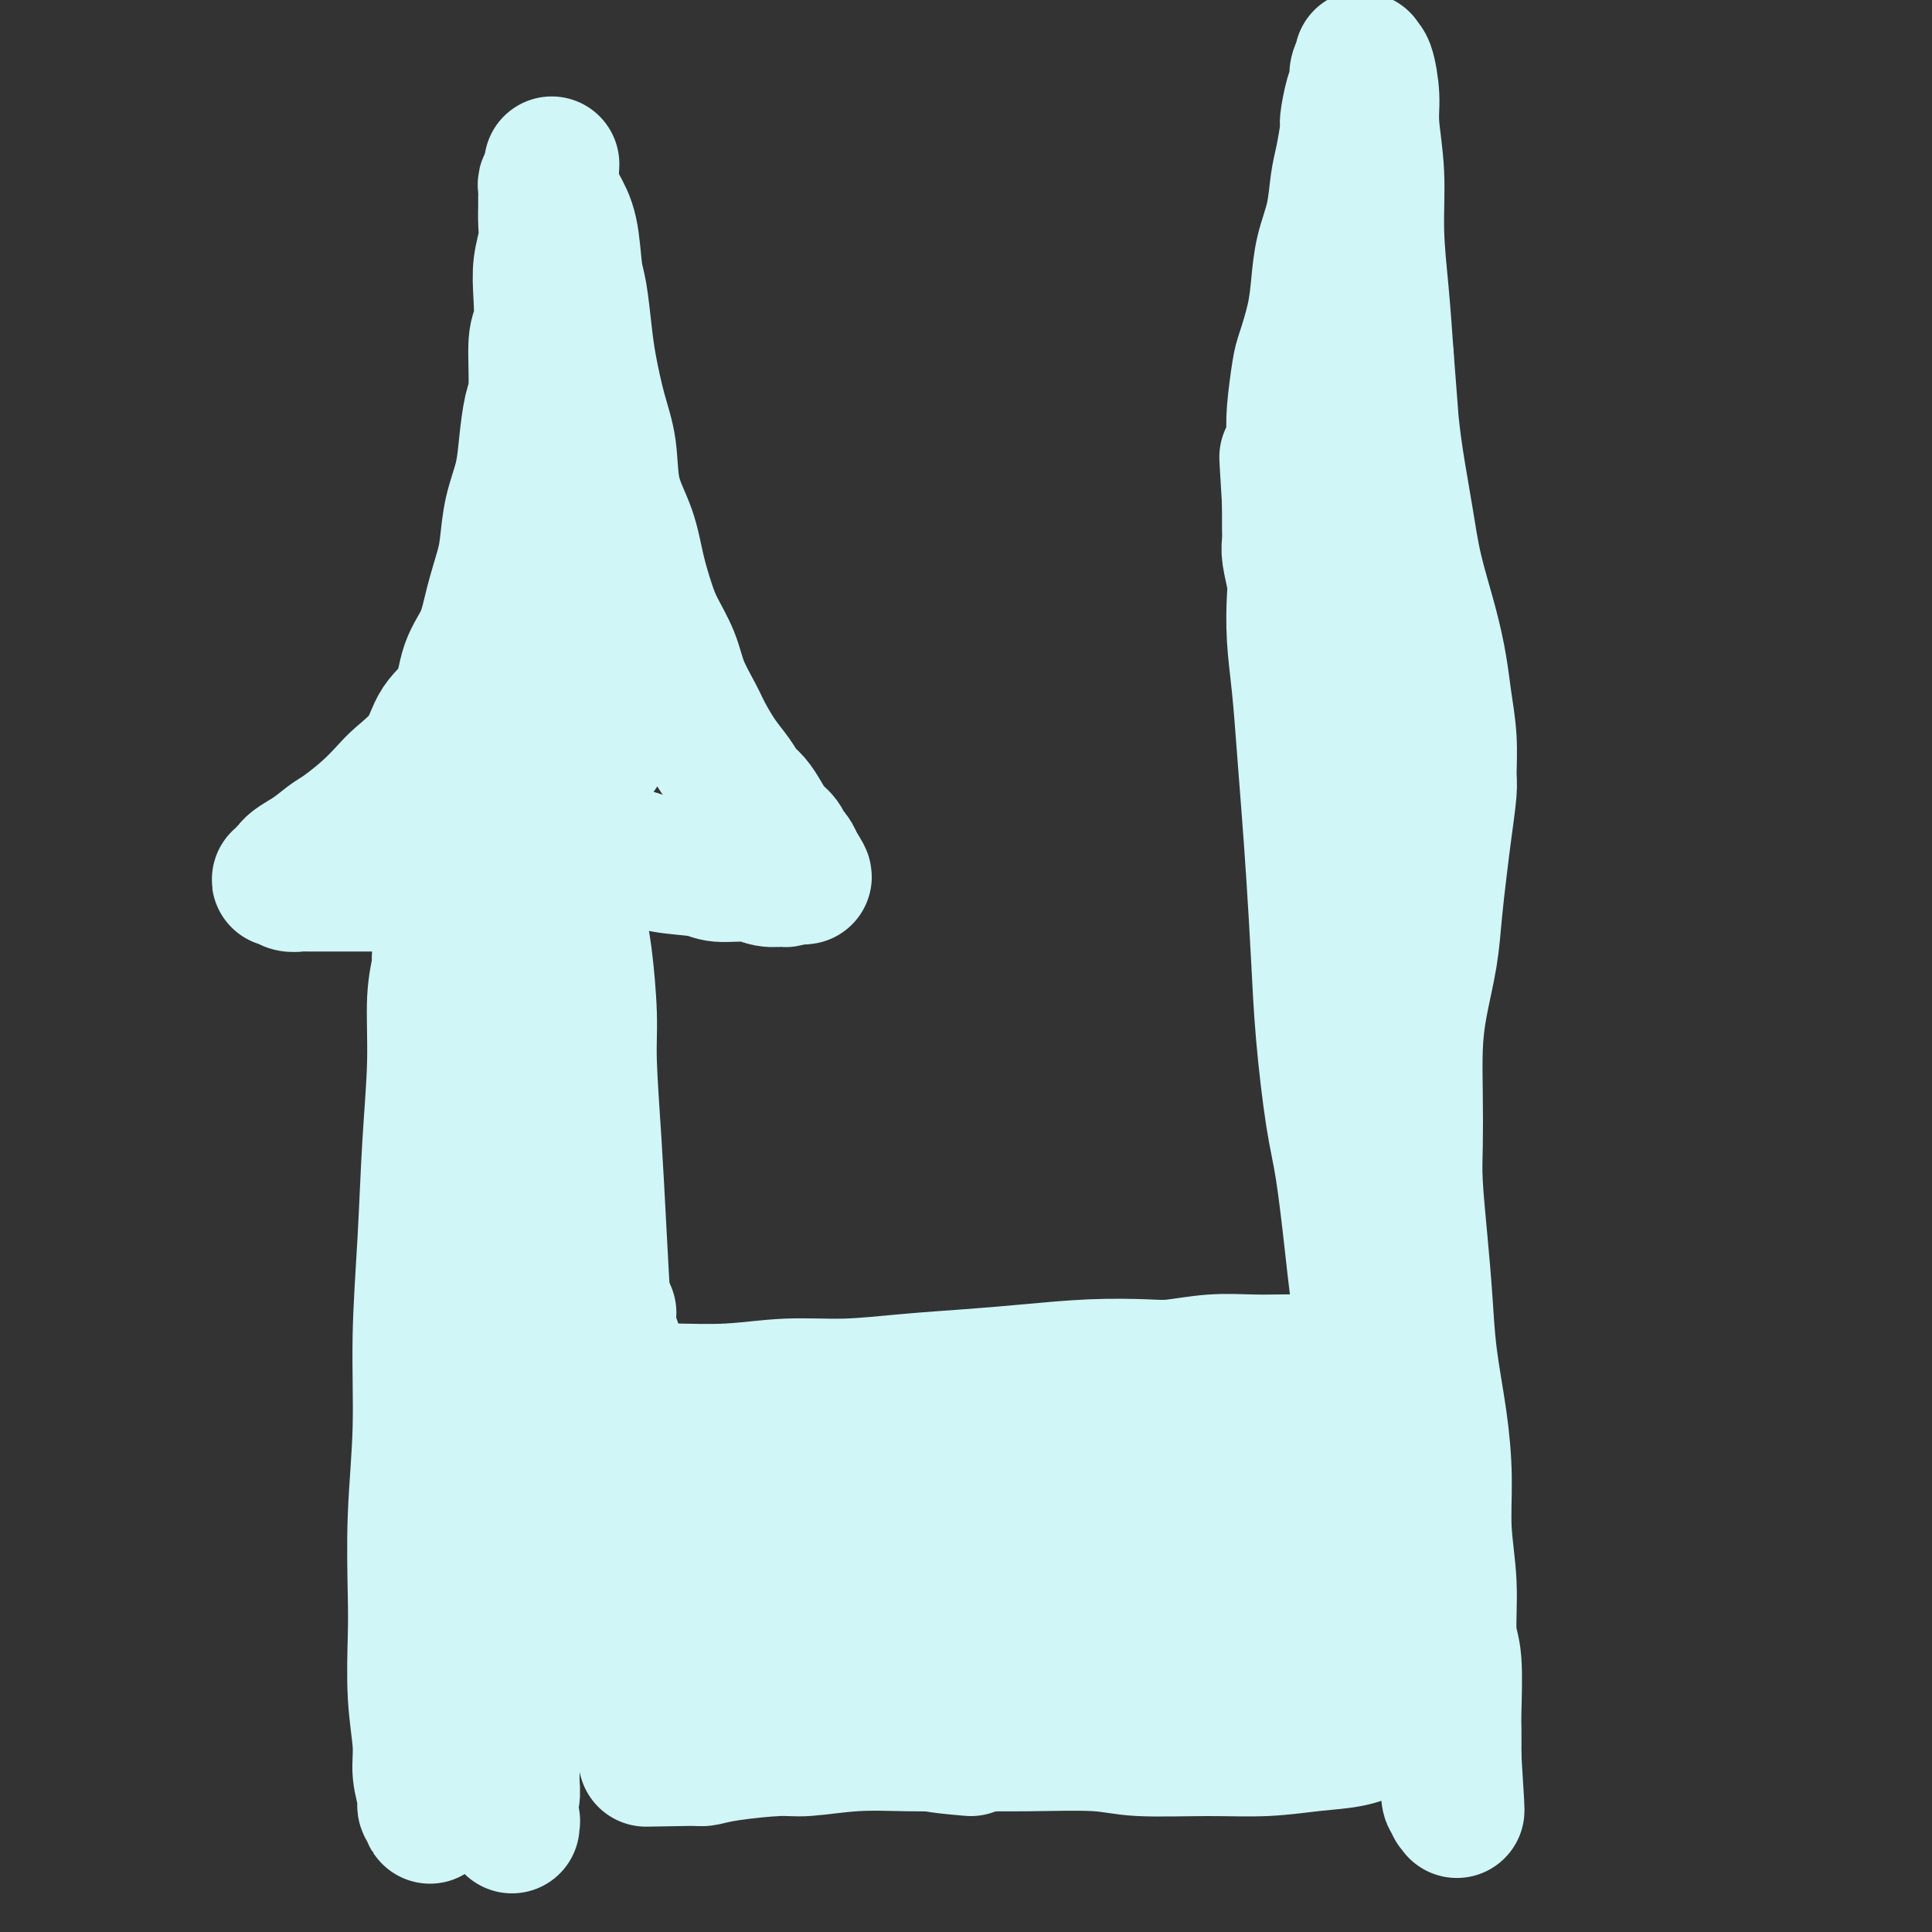<svg viewBox='0 0 400 400' version='1.1' xmlns='http://www.w3.org/2000/svg' xmlns:xlink='http://www.w3.org/1999/xlink'><rect x="0" y="0" width="400" height="400" fill="#333333" stroke="none"/><g fill='none' stroke='#D0F6F7' stroke-width='28' stroke-linecap='round' stroke-linejoin='round'><path d='M106,378c-0.031,-0.446 -0.062,-0.893 0,-1c0.062,-0.107 0.217,0.124 0,0c-0.217,-0.124 -0.804,-0.603 -1,-1c-0.196,-0.397 0.000,-0.714 0,-1c-0.000,-0.286 -0.197,-0.543 0,-1c0.197,-0.457 0.789,-1.114 1,-2c0.211,-0.886 0.041,-2.001 0,-3c-0.041,-0.999 0.045,-1.882 0,-3c-0.045,-1.118 -0.222,-2.472 0,-4c0.222,-1.528 0.844,-3.229 1,-5c0.156,-1.771 -0.155,-3.614 0,-5c0.155,-1.386 0.777,-2.317 1,-4c0.223,-1.683 0.046,-4.117 0,-6c-0.046,-1.883 0.040,-3.215 0,-5c-0.040,-1.785 -0.207,-4.022 0,-6c0.207,-1.978 0.788,-3.696 1,-6c0.212,-2.304 0.056,-5.192 0,-7c-0.056,-1.808 -0.011,-2.536 0,-4c0.011,-1.464 -0.010,-3.665 0,-6c0.010,-2.335 0.052,-4.803 0,-7c-0.052,-2.197 -0.196,-4.122 0,-6c0.196,-1.878 0.733,-3.710 1,-6c0.267,-2.290 0.264,-5.040 0,-7c-0.264,-1.960 -0.790,-3.132 -1,-5c-0.210,-1.868 -0.105,-4.434 0,-7'/><path d='M109,270c0.459,-17.976 0.108,-8.915 0,-7c-0.108,1.915 0.027,-3.318 0,-7c-0.027,-3.682 -0.218,-5.815 0,-8c0.218,-2.185 0.843,-4.421 1,-7c0.157,-2.579 -0.154,-5.501 0,-8c0.154,-2.499 0.773,-4.576 1,-7c0.227,-2.424 0.061,-5.195 0,-7c-0.061,-1.805 -0.016,-2.645 0,-4c0.016,-1.355 0.004,-3.224 0,-5c-0.004,-1.776 -0.001,-3.460 0,-5c0.001,-1.540 0.000,-2.936 0,-4c-0.000,-1.064 -0.000,-1.794 0,-3c0.000,-1.206 0.000,-2.886 0,-4c-0.000,-1.114 -0.000,-1.662 0,-2c0.000,-0.338 0.000,-0.468 0,-1c-0.000,-0.532 -0.000,-1.467 0,-2c0.000,-0.533 0.000,-0.664 0,-1c-0.000,-0.336 -0.000,-0.878 0,-1c0.000,-0.122 0.000,0.177 0,0c-0.000,-0.177 -0.000,-0.831 0,-1c0.000,-0.169 0.000,0.147 0,0c-0.000,-0.147 -0.000,-0.756 0,-1c0.000,-0.244 0.000,-0.122 0,0'/><path d='M110,178c-0.440,0.032 -0.881,0.064 -1,0c-0.119,-0.064 0.082,-0.223 0,0c-0.082,0.223 -0.448,0.830 -1,1c-0.552,0.170 -1.292,-0.095 -2,0c-0.708,0.095 -1.385,0.551 -2,1c-0.615,0.449 -1.168,0.891 -2,1c-0.832,0.109 -1.945,-0.114 -3,0c-1.055,0.114 -2.054,0.567 -3,1c-0.946,0.433 -1.838,0.848 -3,1c-1.162,0.152 -2.593,0.041 -4,0c-1.407,-0.041 -2.788,-0.011 -4,0c-1.212,0.011 -2.254,0.003 -3,0c-0.746,-0.003 -1.196,-0.001 -2,0c-0.804,0.001 -1.963,0.000 -3,0c-1.037,-0.000 -1.954,-0.000 -3,0c-1.046,0.000 -2.222,0.000 -3,0c-0.778,-0.000 -1.159,-0.000 -2,0c-0.841,0.000 -2.141,0.001 -3,0c-0.859,-0.001 -1.277,-0.004 -2,0c-0.723,0.004 -1.753,0.015 -2,0c-0.247,-0.015 0.287,-0.056 0,0c-0.287,0.056 -1.394,0.208 -2,0c-0.606,-0.208 -0.709,-0.777 -1,-1c-0.291,-0.223 -0.769,-0.101 -1,0c-0.231,0.101 -0.216,0.181 0,0c0.216,-0.181 0.633,-0.623 1,-1c0.367,-0.377 0.683,-0.688 1,-1'/><path d='M60,180c0.385,-0.981 2.347,-1.932 4,-3c1.653,-1.068 2.996,-2.251 4,-3c1.004,-0.749 1.669,-1.062 3,-2c1.331,-0.938 3.327,-2.501 5,-4c1.673,-1.499 3.022,-2.933 4,-4c0.978,-1.067 1.584,-1.768 3,-3c1.416,-1.232 3.643,-2.995 5,-5c1.357,-2.005 1.844,-4.253 3,-6c1.156,-1.747 2.982,-2.995 4,-5c1.018,-2.005 1.229,-4.767 2,-7c0.771,-2.233 2.104,-3.936 3,-6c0.896,-2.064 1.357,-4.490 2,-7c0.643,-2.510 1.468,-5.106 2,-7c0.532,-1.894 0.772,-3.088 1,-5c0.228,-1.912 0.443,-4.544 1,-7c0.557,-2.456 1.455,-4.738 2,-7c0.545,-2.262 0.738,-4.504 1,-7c0.262,-2.496 0.592,-5.247 1,-7c0.408,-1.753 0.893,-2.509 1,-5c0.107,-2.491 -0.164,-6.718 0,-9c0.164,-2.282 0.762,-2.620 1,-4c0.238,-1.380 0.116,-3.801 0,-6c-0.116,-2.199 -0.227,-4.174 0,-6c0.227,-1.826 0.793,-3.501 1,-5c0.207,-1.499 0.054,-2.822 0,-4c-0.054,-1.178 -0.011,-2.210 0,-3c0.011,-0.790 -0.011,-1.339 0,-2c0.011,-0.661 0.054,-1.435 0,-2c-0.054,-0.565 -0.207,-0.921 0,-1c0.207,-0.079 0.773,0.120 1,0c0.227,-0.120 0.113,-0.560 0,-1'/><path d='M114,37c0.460,-6.417 0.111,-0.958 0,1c-0.111,1.958 0.015,0.417 0,0c-0.015,-0.417 -0.173,0.290 0,1c0.173,0.710 0.676,1.424 1,2c0.324,0.576 0.468,1.013 1,2c0.532,0.987 1.451,2.525 2,5c0.549,2.475 0.727,5.889 1,8c0.273,2.111 0.641,2.921 1,5c0.359,2.079 0.710,5.428 1,8c0.290,2.572 0.518,4.365 1,7c0.482,2.635 1.217,6.110 2,9c0.783,2.890 1.613,5.196 2,8c0.387,2.804 0.329,6.107 1,9c0.671,2.893 2.071,5.378 3,8c0.929,2.622 1.389,5.382 2,8c0.611,2.618 1.375,5.096 2,7c0.625,1.904 1.111,3.235 2,5c0.889,1.765 2.180,3.963 3,6c0.820,2.037 1.168,3.914 2,6c0.832,2.086 2.148,4.383 3,6c0.852,1.617 1.239,2.554 2,4c0.761,1.446 1.894,3.401 3,5c1.106,1.599 2.183,2.841 3,4c0.817,1.159 1.374,2.236 2,3c0.626,0.764 1.319,1.217 2,2c0.681,0.783 1.348,1.897 2,3c0.652,1.103 1.288,2.196 2,3c0.712,0.804 1.500,1.319 2,2c0.500,0.681 0.711,1.530 1,2c0.289,0.470 0.654,0.563 1,1c0.346,0.437 0.673,1.219 1,2'/><path d='M165,179c2.937,4.421 0.780,1.973 0,1c-0.780,-0.973 -0.182,-0.471 0,0c0.182,0.471 -0.051,0.912 0,1c0.051,0.088 0.386,-0.177 0,0c-0.386,0.177 -1.493,0.794 -2,1c-0.507,0.206 -0.414,-0.001 -1,0c-0.586,0.001 -1.852,0.208 -3,0c-1.148,-0.208 -2.177,-0.833 -4,-1c-1.823,-0.167 -4.440,0.124 -6,0c-1.560,-0.124 -2.062,-0.663 -4,-1c-1.938,-0.337 -5.313,-0.472 -8,-1c-2.687,-0.528 -4.686,-1.447 -7,-2c-2.314,-0.553 -4.942,-0.739 -7,-1c-2.058,-0.261 -3.545,-0.597 -5,-1c-1.455,-0.403 -2.877,-0.872 -4,-1c-1.123,-0.128 -1.947,0.085 -3,0c-1.053,-0.085 -2.336,-0.468 -3,-1c-0.664,-0.532 -0.711,-1.215 -1,-2c-0.289,-0.785 -0.820,-1.674 -1,-2c-0.180,-0.326 -0.008,-0.088 0,-1c0.008,-0.912 -0.149,-2.973 0,-4c0.149,-1.027 0.603,-1.020 1,-2c0.397,-0.980 0.736,-2.948 1,-5c0.264,-2.052 0.452,-4.189 1,-6c0.548,-1.811 1.457,-3.296 2,-5c0.543,-1.704 0.720,-3.626 1,-5c0.280,-1.374 0.663,-2.200 1,-4c0.337,-1.800 0.626,-4.575 1,-6c0.374,-1.425 0.831,-1.499 1,-2c0.169,-0.501 0.048,-1.429 0,-2c-0.048,-0.571 -0.024,-0.786 0,-1'/><path d='M115,126c1.615,-6.176 1.154,-2.616 1,-1c-0.154,1.616 0.000,1.286 0,1c-0.000,-0.286 -0.156,-0.530 0,0c0.156,0.530 0.622,1.834 1,3c0.378,1.166 0.669,2.194 1,4c0.331,1.806 0.702,4.390 1,6c0.298,1.610 0.523,2.246 1,4c0.477,1.754 1.205,4.626 2,7c0.795,2.374 1.656,4.250 2,5c0.344,0.750 0.172,0.375 0,0'/><path d='M107,286c0.466,-0.006 0.933,-0.012 1,0c0.067,0.012 -0.264,0.042 0,0c0.264,-0.042 1.123,-0.155 2,0c0.877,0.155 1.772,0.577 3,1c1.228,0.423 2.788,0.846 5,1c2.212,0.154 5.076,0.037 7,0c1.924,-0.037 2.907,0.005 5,0c2.093,-0.005 5.296,-0.057 9,0c3.704,0.057 7.911,0.222 12,0c4.089,-0.222 8.061,-0.833 12,-1c3.939,-0.167 7.843,0.109 12,0c4.157,-0.109 8.565,-0.604 13,-1c4.435,-0.396 8.896,-0.694 13,-1c4.104,-0.306 7.852,-0.622 12,-1c4.148,-0.378 8.698,-0.819 13,-1c4.302,-0.181 8.356,-0.101 11,0c2.644,0.101 3.878,0.223 6,0c2.122,-0.223 5.131,-0.792 8,-1c2.869,-0.208 5.598,-0.057 8,0c2.402,0.057 4.479,0.020 6,0c1.521,-0.020 2.487,-0.021 4,0c1.513,0.021 3.571,0.065 5,0c1.429,-0.065 2.227,-0.239 3,0c0.773,0.239 1.521,0.893 2,1c0.479,0.107 0.688,-0.331 1,0c0.312,0.331 0.727,1.431 1,2c0.273,0.569 0.403,0.606 1,1c0.597,0.394 1.661,1.145 2,2c0.339,0.855 -0.046,1.816 0,3c0.046,1.184 0.523,2.592 1,4'/><path d='M285,295c0.398,1.714 0.893,2.499 1,4c0.107,1.501 -0.175,3.718 0,6c0.175,2.282 0.806,4.629 1,6c0.194,1.371 -0.049,1.766 0,3c0.049,1.234 0.390,3.305 1,6c0.610,2.695 1.488,6.013 2,8c0.512,1.987 0.659,2.643 1,4c0.341,1.357 0.877,3.413 1,5c0.123,1.587 -0.166,2.703 0,4c0.166,1.297 0.787,2.774 1,4c0.213,1.226 0.018,2.202 0,3c-0.018,0.798 0.142,1.417 0,2c-0.142,0.583 -0.587,1.130 -1,2c-0.413,0.870 -0.795,2.064 -1,3c-0.205,0.936 -0.234,1.614 -1,2c-0.766,0.386 -2.269,0.481 -4,1c-1.731,0.519 -3.690,1.460 -6,2c-2.310,0.540 -4.970,0.677 -8,1c-3.030,0.323 -6.430,0.833 -10,1c-3.570,0.167 -7.310,-0.008 -12,0c-4.690,0.008 -10.329,0.199 -14,0c-3.671,-0.199 -5.373,-0.786 -9,-1c-3.627,-0.214 -9.181,-0.053 -14,0c-4.819,0.053 -8.905,-0.001 -13,0c-4.095,0.001 -8.198,0.055 -12,0c-3.802,-0.055 -7.302,-0.221 -11,0c-3.698,0.221 -7.593,0.830 -10,1c-2.407,0.170 -3.326,-0.099 -6,0c-2.674,0.099 -7.105,0.565 -10,1c-2.895,0.435 -4.256,0.839 -5,1c-0.744,0.161 -0.872,0.081 -1,0'/><path d='M145,364c-19.500,0.333 -9.750,0.167 0,0'/><path d='M290,317c-0.004,-0.477 -0.008,-0.954 0,-1c0.008,-0.046 0.028,0.339 0,0c-0.028,-0.339 -0.103,-1.400 0,-2c0.103,-0.600 0.386,-0.737 0,-2c-0.386,-1.263 -1.440,-3.652 -2,-6c-0.560,-2.348 -0.625,-4.657 -1,-8c-0.375,-3.343 -1.059,-7.721 -2,-12c-0.941,-4.279 -2.140,-8.459 -3,-13c-0.860,-4.541 -1.382,-9.444 -2,-15c-0.618,-5.556 -1.331,-11.765 -2,-16c-0.669,-4.235 -1.292,-6.497 -2,-11c-0.708,-4.503 -1.499,-11.249 -2,-17c-0.501,-5.751 -0.711,-10.509 -1,-16c-0.289,-5.491 -0.655,-11.715 -1,-17c-0.345,-5.285 -0.667,-9.632 -1,-14c-0.333,-4.368 -0.677,-8.757 -1,-13c-0.323,-4.243 -0.626,-8.341 -1,-12c-0.374,-3.659 -0.818,-6.880 -1,-10c-0.182,-3.120 -0.101,-6.138 0,-8c0.101,-1.862 0.223,-2.568 0,-4c-0.223,-1.432 -0.792,-3.589 -1,-5c-0.208,-1.411 -0.056,-2.076 0,-3c0.056,-0.924 0.015,-2.107 0,-3c-0.015,-0.893 -0.004,-1.497 0,-2c0.004,-0.503 0.001,-0.906 0,-1c-0.001,-0.094 -0.000,0.119 0,0c0.000,-0.119 0.000,-0.571 0,-1c-0.000,-0.429 -0.000,-0.837 0,-1c0.000,-0.163 0.000,-0.082 0,0'/><path d='M267,104c-1.082,-17.437 -0.286,-6.030 0,-2c0.286,4.030 0.063,0.683 0,-1c-0.063,-1.683 0.035,-1.702 0,-2c-0.035,-0.298 -0.202,-0.874 0,-2c0.202,-1.126 0.774,-2.801 1,-4c0.226,-1.199 0.106,-1.922 0,-3c-0.106,-1.078 -0.197,-2.512 0,-5c0.197,-2.488 0.682,-6.029 1,-8c0.318,-1.971 0.470,-2.373 1,-4c0.530,-1.627 1.437,-4.480 2,-7c0.563,-2.520 0.780,-4.709 1,-7c0.220,-2.291 0.441,-4.684 1,-7c0.559,-2.316 1.455,-4.553 2,-7c0.545,-2.447 0.737,-5.103 1,-7c0.263,-1.897 0.596,-3.036 1,-5c0.404,-1.964 0.878,-4.752 1,-6c0.122,-1.248 -0.107,-0.955 0,-2c0.107,-1.045 0.550,-3.427 1,-5c0.450,-1.573 0.905,-2.335 1,-3c0.095,-0.665 -0.171,-1.232 0,-2c0.171,-0.768 0.781,-1.738 1,-2c0.219,-0.262 0.049,0.183 0,0c-0.049,-0.183 0.024,-0.994 0,-1c-0.024,-0.006 -0.146,0.794 0,1c0.146,0.206 0.560,-0.180 1,1c0.440,1.180 0.905,3.927 1,6c0.095,2.073 -0.182,3.473 0,6c0.182,2.527 0.822,6.183 1,10c0.178,3.817 -0.106,7.797 0,12c0.106,4.203 0.602,8.629 1,13c0.398,4.371 0.699,8.685 1,13'/><path d='M287,74c0.966,12.053 0.881,11.687 1,13c0.119,1.313 0.441,4.306 1,8c0.559,3.694 1.354,8.088 2,12c0.646,3.912 1.144,7.341 2,11c0.856,3.659 2.072,7.547 3,11c0.928,3.453 1.570,6.471 2,9c0.430,2.529 0.648,4.568 1,7c0.352,2.432 0.838,5.255 1,8c0.162,2.745 0.002,5.410 0,7c-0.002,1.590 0.155,2.104 0,4c-0.155,1.896 -0.622,5.172 -1,8c-0.378,2.828 -0.665,5.207 -1,8c-0.335,2.793 -0.717,5.999 -1,9c-0.283,3.001 -0.468,5.795 -1,9c-0.532,3.205 -1.411,6.819 -2,10c-0.589,3.181 -0.887,5.928 -1,9c-0.113,3.072 -0.041,6.470 0,10c0.041,3.530 0.052,7.194 0,10c-0.052,2.806 -0.165,4.756 0,8c0.165,3.244 0.609,7.784 1,12c0.391,4.216 0.731,8.107 1,12c0.269,3.893 0.468,7.786 1,12c0.532,4.214 1.395,8.749 2,13c0.605,4.251 0.950,8.216 1,12c0.050,3.784 -0.197,7.385 0,11c0.197,3.615 0.837,7.245 1,11c0.163,3.755 -0.153,7.636 0,10c0.153,2.364 0.773,3.211 1,6c0.227,2.789 0.061,7.520 0,10c-0.061,2.480 -0.017,2.709 0,4c0.017,1.291 0.009,3.646 0,6'/><path d='M301,364c1.238,19.224 0.331,7.783 0,4c-0.331,-3.783 -0.088,0.093 0,2c0.088,1.907 0.020,1.845 0,2c-0.020,0.155 0.009,0.526 0,1c-0.009,0.474 -0.057,1.051 0,1c0.057,-0.051 0.219,-0.729 0,-1c-0.219,-0.271 -0.817,-0.134 -1,-1c-0.183,-0.866 0.050,-2.735 0,-5c-0.050,-2.265 -0.384,-4.925 -1,-8c-0.616,-3.075 -1.513,-6.566 -2,-11c-0.487,-4.434 -0.563,-9.812 -1,-15c-0.437,-5.188 -1.234,-10.188 -2,-16c-0.766,-5.812 -1.500,-12.437 -2,-17c-0.500,-4.563 -0.765,-7.065 -1,-12c-0.235,-4.935 -0.440,-12.302 -1,-19c-0.560,-6.698 -1.473,-12.725 -2,-19c-0.527,-6.275 -0.666,-12.796 -1,-19c-0.334,-6.204 -0.863,-12.090 -1,-18c-0.137,-5.910 0.117,-11.843 0,-18c-0.117,-6.157 -0.605,-12.540 -1,-18c-0.395,-5.460 -0.698,-9.999 -1,-15c-0.302,-5.001 -0.603,-10.464 -1,-14c-0.397,-3.536 -0.891,-5.146 -1,-8c-0.109,-2.854 0.167,-6.953 0,-10c-0.167,-3.047 -0.777,-5.041 -1,-7c-0.223,-1.959 -0.060,-3.881 0,-5c0.060,-1.119 0.016,-1.434 0,-2c-0.016,-0.566 -0.004,-1.383 0,-2c0.004,-0.617 0.001,-1.033 0,-1c-0.001,0.033 -0.001,0.517 0,1'/><path d='M281,114c-1.070,-20.894 -0.244,-5.129 0,1c0.244,6.129 -0.092,2.623 0,3c0.092,0.377 0.612,4.637 1,9c0.388,4.363 0.644,8.828 1,14c0.356,5.172 0.813,11.050 1,17c0.187,5.950 0.103,11.973 0,18c-0.103,6.027 -0.225,12.059 0,18c0.225,5.941 0.796,11.789 1,18c0.204,6.211 0.042,12.783 0,17c-0.042,4.217 0.037,6.079 0,10c-0.037,3.921 -0.192,9.902 0,15c0.192,5.098 0.729,9.314 1,13c0.271,3.686 0.276,6.843 0,10c-0.276,3.157 -0.835,6.316 -1,9c-0.165,2.684 0.062,4.894 0,7c-0.062,2.106 -0.414,4.108 -1,6c-0.586,1.892 -1.407,3.673 -2,5c-0.593,1.327 -0.957,2.201 -2,3c-1.043,0.799 -2.766,1.525 -4,2c-1.234,0.475 -1.978,0.701 -4,1c-2.022,0.299 -5.322,0.673 -9,1c-3.678,0.327 -7.733,0.607 -12,0c-4.267,-0.607 -8.745,-2.102 -14,-3c-5.255,-0.898 -11.285,-1.199 -17,-2c-5.715,-0.801 -11.113,-2.102 -15,-3c-3.887,-0.898 -6.263,-1.392 -10,-2c-3.737,-0.608 -8.836,-1.329 -13,-2c-4.164,-0.671 -7.395,-1.293 -10,-2c-2.605,-0.707 -4.586,-1.498 -6,-2c-1.414,-0.502 -2.261,-0.715 -3,-1c-0.739,-0.285 -1.369,-0.643 -2,-1'/><path d='M161,293c-13.869,-2.996 -3.542,-1.485 1,-1c4.542,0.485 3.298,-0.056 6,-1c2.702,-0.944 9.350,-2.292 14,-3c4.650,-0.708 7.300,-0.778 12,-1c4.700,-0.222 11.448,-0.596 18,-1c6.552,-0.404 12.909,-0.836 16,-1c3.091,-0.164 2.917,-0.058 4,0c1.083,0.058 3.425,0.067 5,0c1.575,-0.067 2.383,-0.211 3,0c0.617,0.211 1.041,0.778 1,1c-0.041,0.222 -0.548,0.098 -2,0c-1.452,-0.098 -3.848,-0.171 -10,0c-6.152,0.171 -16.059,0.587 -24,1c-7.941,0.413 -13.917,0.822 -24,2c-10.083,1.178 -24.274,3.124 -35,5c-10.726,1.876 -17.987,3.683 -24,5c-6.013,1.317 -10.779,2.143 -14,3c-3.221,0.857 -4.898,1.746 -6,2c-1.102,0.254 -1.628,-0.128 -2,0c-0.372,0.128 -0.590,0.767 0,1c0.590,0.233 1.988,0.062 4,0c2.012,-0.062 4.637,-0.015 14,0c9.363,0.015 25.462,-0.001 35,0c9.538,0.001 12.515,0.018 20,0c7.485,-0.018 19.479,-0.071 29,0c9.521,0.071 16.568,0.268 23,0c6.432,-0.268 12.248,-1.000 17,-1c4.752,-0.000 8.439,0.732 11,1c2.561,0.268 3.997,0.072 5,0c1.003,-0.072 1.572,-0.021 2,0c0.428,0.021 0.714,0.010 1,0'/><path d='M261,305c24.540,0.156 6.389,0.045 -1,0c-7.389,-0.045 -4.017,-0.023 -6,0c-1.983,0.023 -9.320,0.048 -17,0c-7.680,-0.048 -15.703,-0.168 -24,0c-8.297,0.168 -16.867,0.623 -24,1c-7.133,0.377 -12.830,0.676 -17,1c-4.170,0.324 -6.813,0.675 -9,1c-2.187,0.325 -3.919,0.626 -5,1c-1.081,0.374 -1.510,0.820 -2,1c-0.490,0.180 -1.042,0.092 -1,0c0.042,-0.092 0.678,-0.188 2,0c1.322,0.188 3.330,0.659 8,1c4.670,0.341 12.003,0.553 21,1c8.997,0.447 19.657,1.129 30,2c10.343,0.871 20.368,1.932 29,3c8.632,1.068 15.871,2.143 20,3c4.129,0.857 5.150,1.497 7,2c1.850,0.503 4.530,0.870 6,1c1.470,0.130 1.729,0.022 2,0c0.271,-0.022 0.552,0.043 0,0c-0.552,-0.043 -1.937,-0.192 -5,0c-3.063,0.192 -7.804,0.726 -15,1c-7.196,0.274 -16.847,0.287 -28,1c-11.153,0.713 -23.807,2.124 -32,3c-8.193,0.876 -11.925,1.215 -18,2c-6.075,0.785 -14.491,2.016 -20,3c-5.509,0.984 -8.109,1.722 -10,2c-1.891,0.278 -3.074,0.095 -4,0c-0.926,-0.095 -1.595,-0.103 -2,0c-0.405,0.103 -0.544,0.315 1,0c1.544,-0.315 4.772,-1.158 8,-2'/><path d='M155,333c4.080,-0.741 10.780,-1.594 19,-2c8.220,-0.406 17.959,-0.365 28,0c10.041,0.365 20.382,1.054 30,2c9.618,0.946 18.511,2.147 24,3c5.489,0.853 7.573,1.356 10,2c2.427,0.644 5.196,1.429 7,2c1.804,0.571 2.644,0.927 3,1c0.356,0.073 0.230,-0.138 0,0c-0.230,0.138 -0.564,0.624 -4,1c-3.436,0.376 -9.974,0.643 -14,1c-4.026,0.357 -5.540,0.806 -16,2c-10.460,1.194 -29.865,3.134 -41,4c-11.135,0.866 -14.000,0.659 -21,1c-7.000,0.341 -18.136,1.232 -26,2c-7.864,0.768 -12.458,1.414 -16,2c-3.542,0.586 -6.033,1.110 -8,1c-1.967,-0.110 -3.409,-0.856 -4,-1c-0.591,-0.144 -0.329,0.312 0,0c0.329,-0.312 0.726,-1.394 1,-2c0.274,-0.606 0.426,-0.737 7,-2c6.574,-1.263 19.569,-3.659 27,-5c7.431,-1.341 9.298,-1.628 15,-2c5.702,-0.372 15.241,-0.831 22,-1c6.759,-0.169 10.739,-0.049 14,0c3.261,0.049 5.803,0.027 8,0c2.197,-0.027 4.051,-0.059 5,0c0.949,0.059 0.995,0.209 1,0c0.005,-0.209 -0.030,-0.778 0,-1c0.030,-0.222 0.123,-0.098 -1,0c-1.123,0.098 -3.464,0.171 -8,0c-4.536,-0.171 -11.268,-0.585 -18,-1'/><path d='M199,340c-8.014,-0.245 -15.049,0.142 -22,0c-6.951,-0.142 -13.820,-0.812 -20,-1c-6.180,-0.188 -11.672,0.105 -16,0c-4.328,-0.105 -7.491,-0.607 -10,-1c-2.509,-0.393 -4.364,-0.676 -6,-1c-1.636,-0.324 -3.054,-0.689 -4,-1c-0.946,-0.311 -1.419,-0.570 -2,-1c-0.581,-0.430 -1.268,-1.032 -2,-2c-0.732,-0.968 -1.507,-2.300 -2,-3c-0.493,-0.700 -0.704,-0.766 -1,-1c-0.296,-0.234 -0.675,-0.637 -1,-1c-0.325,-0.363 -0.594,-0.686 -1,-1c-0.406,-0.314 -0.950,-0.619 -1,-1c-0.050,-0.381 0.394,-0.838 0,-1c-0.394,-0.162 -1.626,-0.030 -2,0c-0.374,0.030 0.111,-0.044 0,0c-0.111,0.044 -0.818,0.205 -1,0c-0.182,-0.205 0.162,-0.776 0,-1c-0.162,-0.224 -0.830,-0.103 -1,0c-0.170,0.103 0.158,0.186 0,0c-0.158,-0.186 -0.800,-0.641 -1,-1c-0.200,-0.359 0.044,-0.621 0,-1c-0.044,-0.379 -0.375,-0.876 -1,-2c-0.625,-1.124 -1.542,-2.875 -2,-4c-0.458,-1.125 -0.455,-1.626 -1,-4c-0.545,-2.374 -1.638,-6.623 -2,-9c-0.362,-2.377 0.005,-2.883 0,-5c-0.005,-2.117 -0.383,-5.846 -1,-9c-0.617,-3.154 -1.474,-5.734 -2,-9c-0.526,-3.266 -0.722,-7.219 -1,-11c-0.278,-3.781 -0.639,-7.391 -1,-11'/><path d='M95,258c-1.400,-11.022 -0.901,-9.576 -1,-10c-0.099,-0.424 -0.797,-2.717 -1,-7c-0.203,-4.283 0.089,-10.555 0,-14c-0.089,-3.445 -0.560,-4.063 -1,-6c-0.440,-1.937 -0.850,-5.193 -1,-8c-0.150,-2.807 -0.039,-5.166 0,-7c0.039,-1.834 0.006,-3.144 0,-4c-0.006,-0.856 0.013,-1.259 0,-2c-0.013,-0.741 -0.059,-1.822 0,-2c0.059,-0.178 0.223,0.547 0,2c-0.223,1.453 -0.834,3.636 -1,7c-0.166,3.364 0.114,7.910 0,13c-0.114,5.090 -0.623,10.723 -1,17c-0.377,6.277 -0.623,13.199 -1,20c-0.377,6.801 -0.885,13.481 -1,20c-0.115,6.519 0.164,12.876 0,19c-0.164,6.124 -0.772,12.016 -1,18c-0.228,5.984 -0.076,12.059 0,16c0.076,3.941 0.077,5.749 0,9c-0.077,3.251 -0.232,7.946 0,12c0.232,4.054 0.851,7.467 1,10c0.149,2.533 -0.170,4.186 0,6c0.170,1.814 0.830,3.788 1,5c0.170,1.212 -0.151,1.662 0,2c0.151,0.338 0.775,0.566 1,1c0.225,0.434 0.050,1.075 0,1c-0.050,-0.075 0.025,-0.866 0,-1c-0.025,-0.134 -0.150,0.390 0,0c0.150,-0.390 0.575,-1.695 1,-3'/><path d='M90,372c0.286,-1.365 0.502,-3.277 1,-6c0.498,-2.723 1.278,-6.255 2,-10c0.722,-3.745 1.387,-7.701 2,-12c0.613,-4.299 1.176,-8.939 2,-14c0.824,-5.061 1.910,-10.542 3,-16c1.090,-5.458 2.182,-10.894 3,-15c0.818,-4.106 1.360,-6.883 2,-11c0.640,-4.117 1.379,-9.574 2,-15c0.621,-5.426 1.126,-10.823 2,-16c0.874,-5.177 2.119,-10.136 3,-15c0.881,-4.864 1.398,-9.633 2,-14c0.602,-4.367 1.289,-8.333 2,-12c0.711,-3.667 1.444,-7.034 2,-10c0.556,-2.966 0.933,-5.530 1,-7c0.067,-1.470 -0.178,-1.845 0,-3c0.178,-1.155 0.779,-3.090 1,-4c0.221,-0.910 0.062,-0.796 0,-1c-0.062,-0.204 -0.027,-0.727 0,-1c0.027,-0.273 0.045,-0.295 0,0c-0.045,0.295 -0.153,0.906 0,2c0.153,1.094 0.566,2.671 1,6c0.434,3.329 0.890,8.410 1,12c0.110,3.590 -0.125,5.689 0,10c0.125,4.311 0.611,10.833 1,17c0.389,6.167 0.682,11.980 1,18c0.318,6.020 0.659,12.247 1,18c0.341,5.753 0.680,11.030 1,16c0.320,4.970 0.622,9.631 1,14c0.378,4.369 0.833,8.445 1,12c0.167,3.555 0.048,6.587 0,9c-0.048,2.413 -0.024,4.206 0,6'/><path d='M128,330c1.238,21.873 0.332,7.556 0,3c-0.332,-4.556 -0.089,0.649 0,3c0.089,2.351 0.024,1.850 0,2c-0.024,0.150 -0.005,0.953 0,1c0.005,0.047 -0.002,-0.660 0,-1c0.002,-0.340 0.014,-0.313 0,-1c-0.014,-0.687 -0.055,-2.088 0,-4c0.055,-1.912 0.207,-4.336 0,-6c-0.207,-1.664 -0.773,-2.569 -1,-5c-0.227,-2.431 -0.113,-6.390 0,-10c0.113,-3.610 0.227,-6.872 0,-10c-0.227,-3.128 -0.793,-6.123 -1,-9c-0.207,-2.877 -0.056,-5.636 0,-8c0.056,-2.364 0.015,-4.332 0,-6c-0.015,-1.668 -0.004,-3.038 0,-4c0.004,-0.962 -0.000,-1.518 0,-2c0.000,-0.482 0.005,-0.890 0,-1c-0.005,-0.110 -0.021,0.078 0,0c0.021,-0.078 0.079,-0.421 0,0c-0.079,0.421 -0.296,1.607 0,3c0.296,1.393 1.105,2.992 2,6c0.895,3.008 1.877,7.424 3,12c1.123,4.576 2.389,9.313 4,14c1.611,4.687 3.567,9.326 6,14c2.433,4.674 5.342,9.385 7,12c1.658,2.615 2.066,3.134 5,6c2.934,2.866 8.395,8.077 12,11c3.605,2.923 5.355,3.556 9,5c3.645,1.444 9.184,3.698 14,5c4.816,1.302 8.908,1.651 13,2'/></g>
</svg>